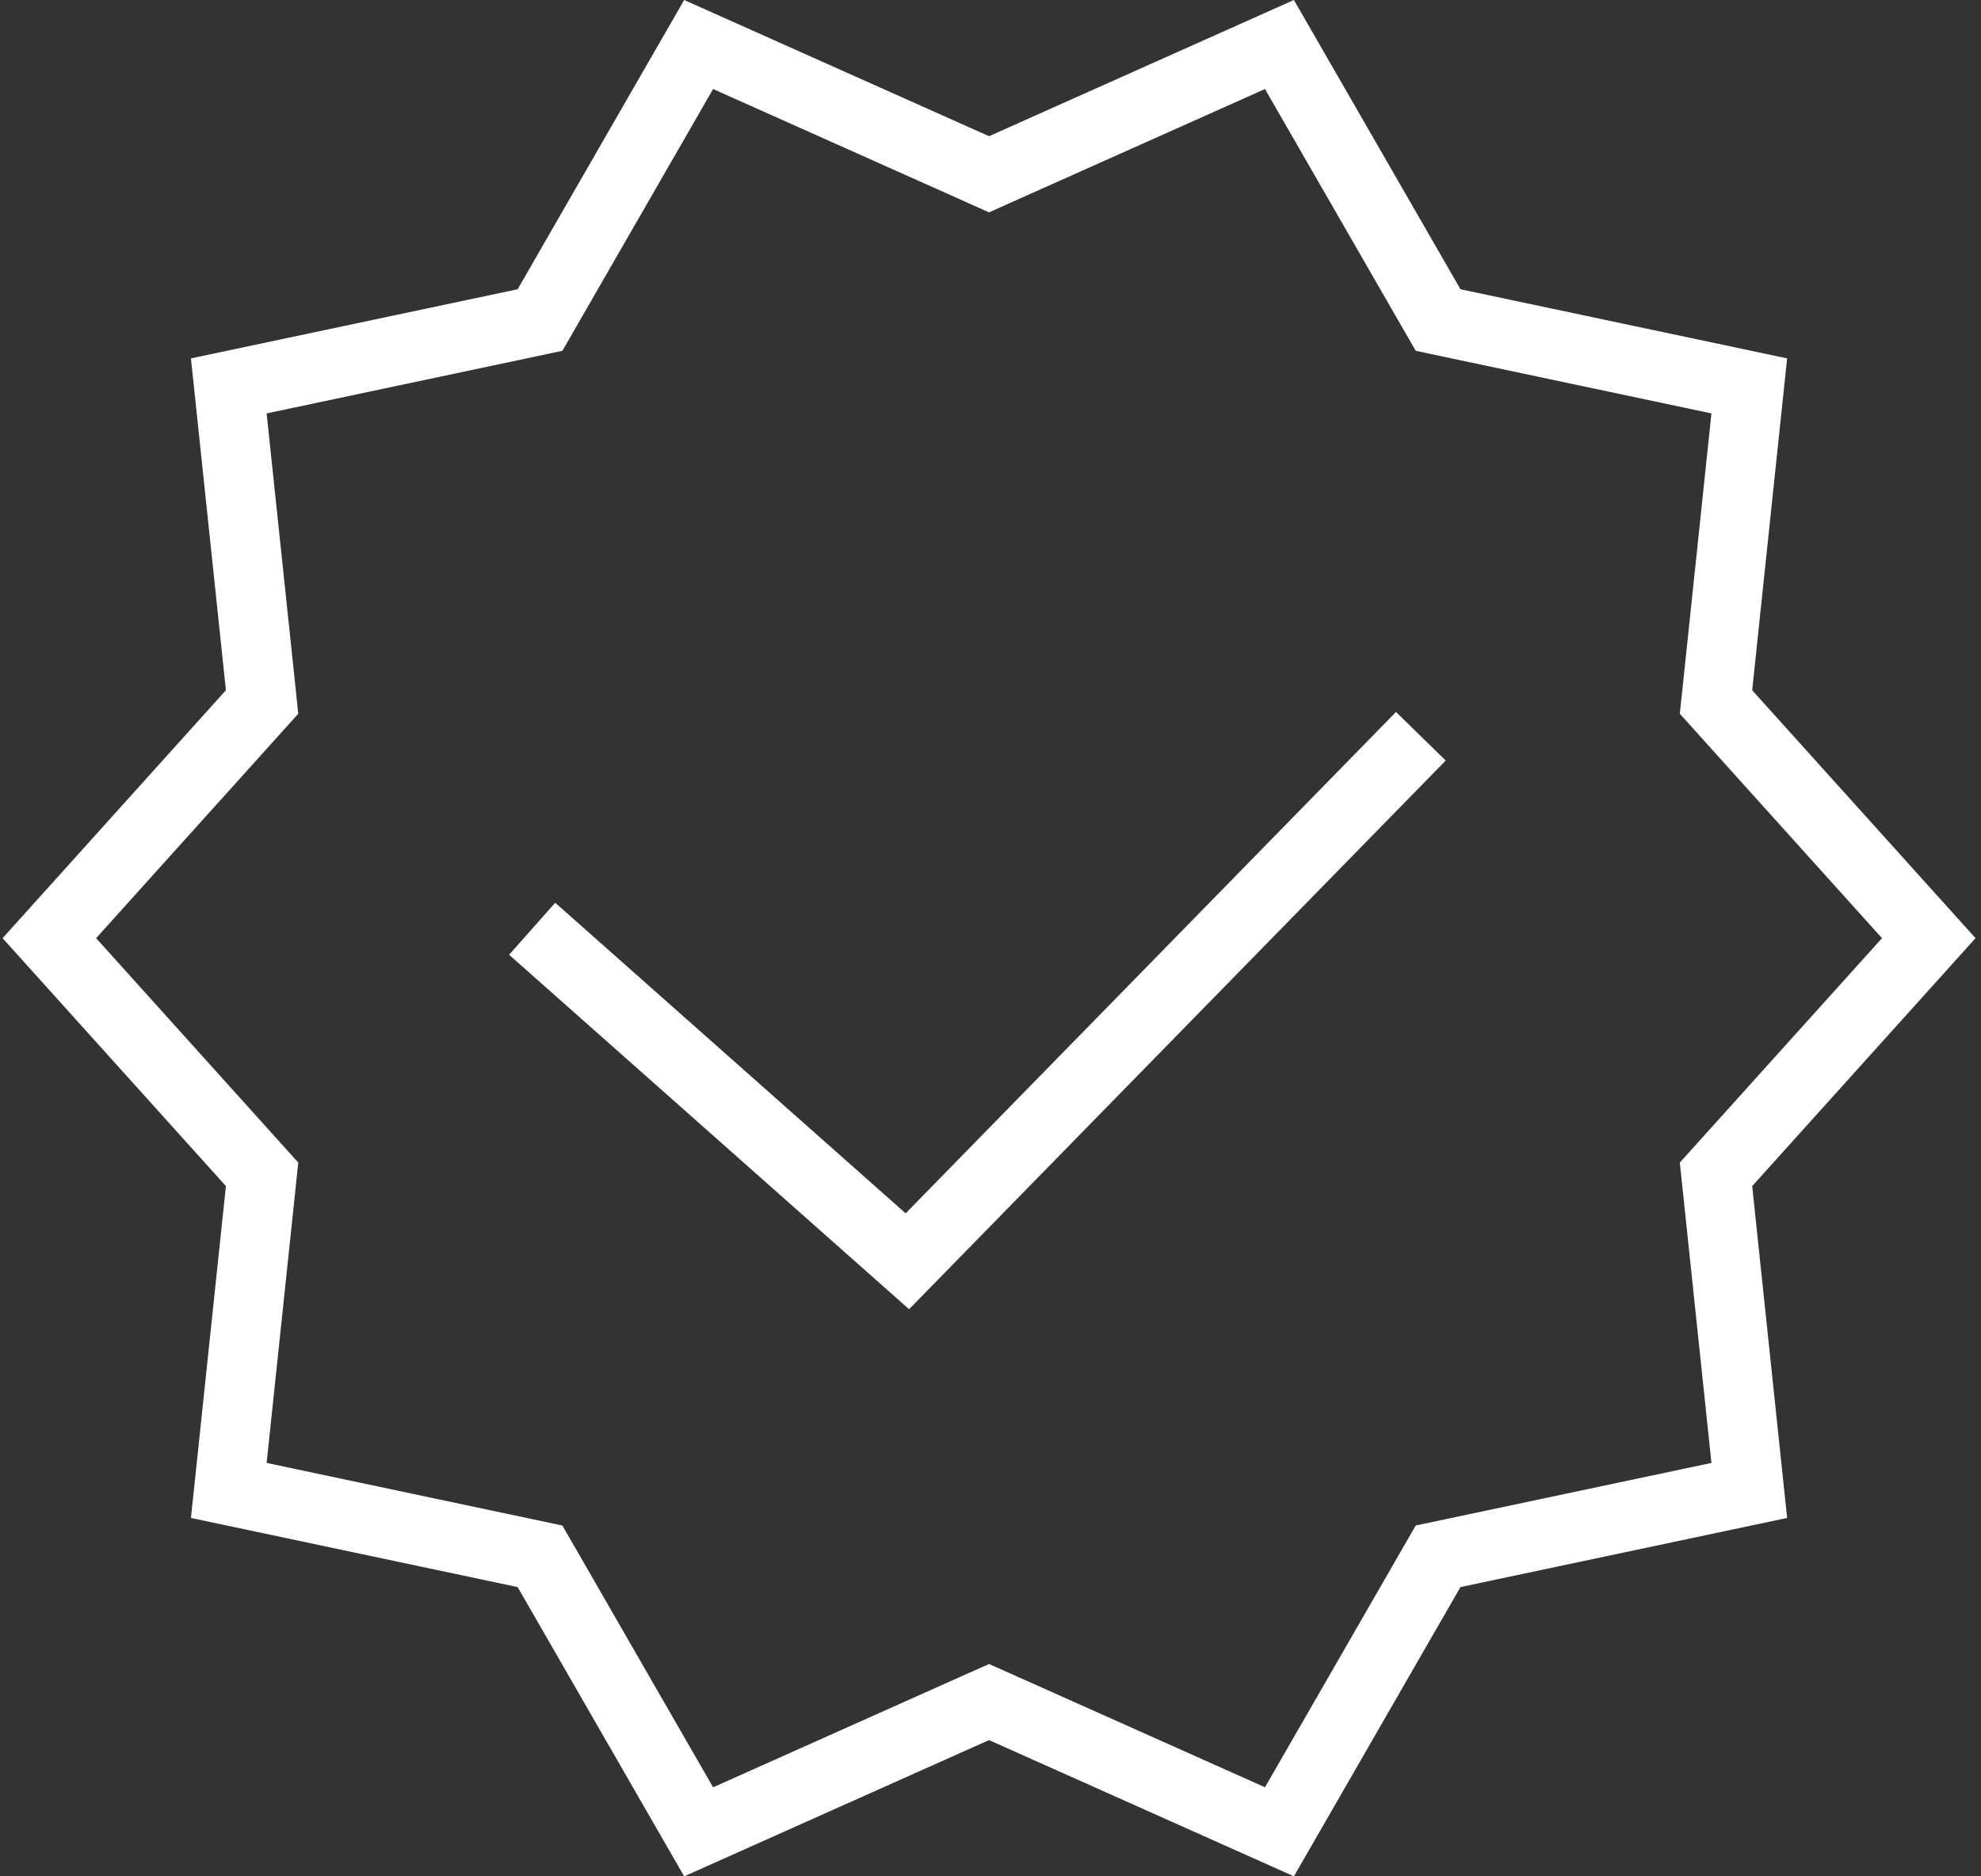 <svg xmlns="http://www.w3.org/2000/svg" width="57" height="54" viewBox="0 0 57 54" fill="none"><rect x="0" y="0" width="57" height="54" fill="#333333" stroke="none"/><path d="M28.866 49.166L28.458 48.984L28.05 49.166L20.102 52.719L15.761 45.177L15.538 44.79L15.101 44.697L6.583 42.894L7.495 34.24L7.541 33.797L7.243 33.466L1.42 27L7.243 20.534L7.541 20.203L7.495 19.76L6.583 11.106L15.101 9.303L15.538 9.21L15.761 8.823L20.102 1.281L28.05 4.833L28.458 5.016L28.866 4.833L36.814 1.281L41.156 8.823L41.379 9.21L41.816 9.303L50.333 11.106L49.422 19.76L49.375 20.203L49.673 20.534L55.497 27L49.673 33.466L49.375 33.797L49.422 34.24L50.333 42.894L41.815 44.697L41.379 44.789L41.156 45.176L36.814 52.718L28.866 49.166Z" stroke="white" stroke-width="2"></path><path d="M15.312 26.729L26.108 36.299L40.883 21.189" stroke="white" stroke-width="2"></path></svg>